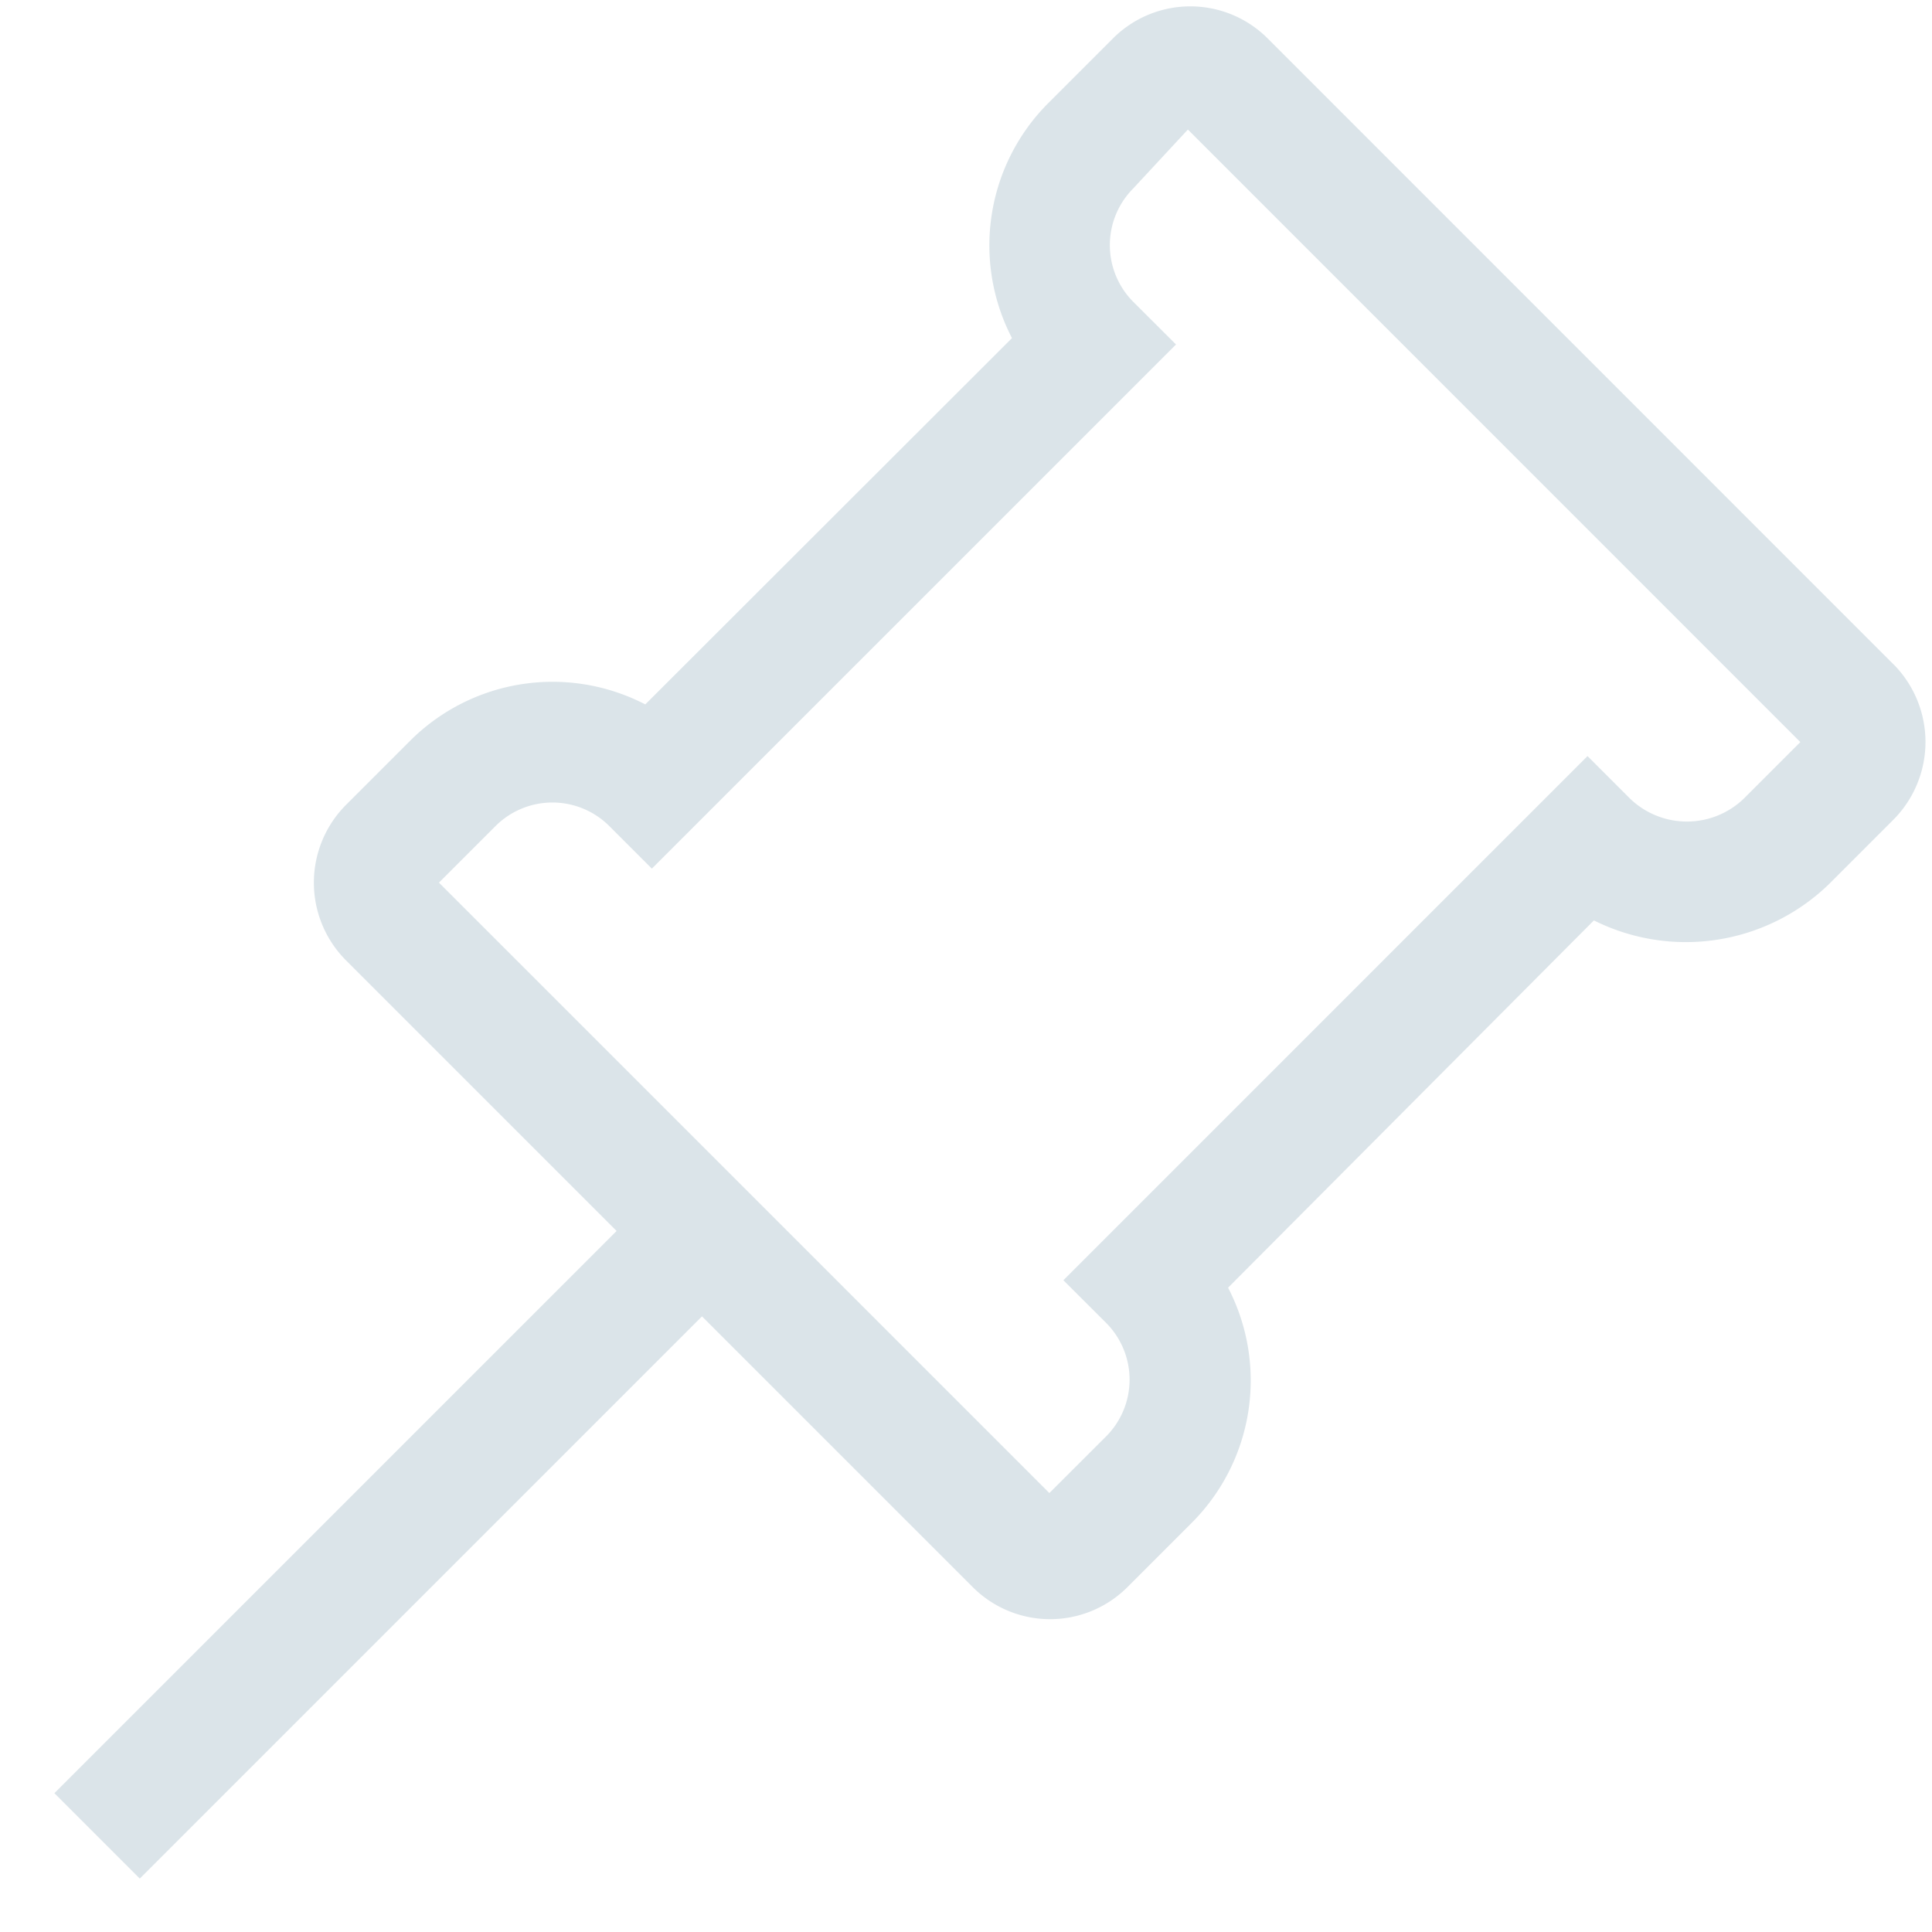 <svg rpl="" fill="#DBE4E9" height="16" icon-name="pin-outline" viewBox="0 0 20 20" width="16" xmlns="http://www.w3.org/2000/svg">
      <path d="M19.6 6.876 13.125.4a1.132 1.132 0 0 0-1.606 0l-.665.665a2.084 2.084 0 0 0-.378 2.435L6.68 7.292a2.086 2.086 0 0 0-2.432.374l-.665.665a1.14 1.14 0 0 0 0 1.612l2.8 2.8-5.82 5.82.884.884 5.82-5.82 2.8 2.8a1.132 1.132 0 0 0 1.607 0l.665-.665a2.084 2.084 0 0 0 .374-2.432L16.5 9.528a2.129 2.129 0 0 0 2.433-.375l.666-.666a1.142 1.142 0 0 0 .002-1.611Zm-1.55 1.393a.849.849 0 0 1-1.174 0l-.442-.442-5.426 5.426.443.442a.832.832 0 0 1 0 1.174l-.588.587-6.319-6.319.587-.587a.833.833 0 0 1 1.175 0l.442.442 5.426-5.426-.442-.441a.832.832 0 0 1 0-1.175l.565-.609 6.34 6.341-.587.587Z"></path>
    </svg>